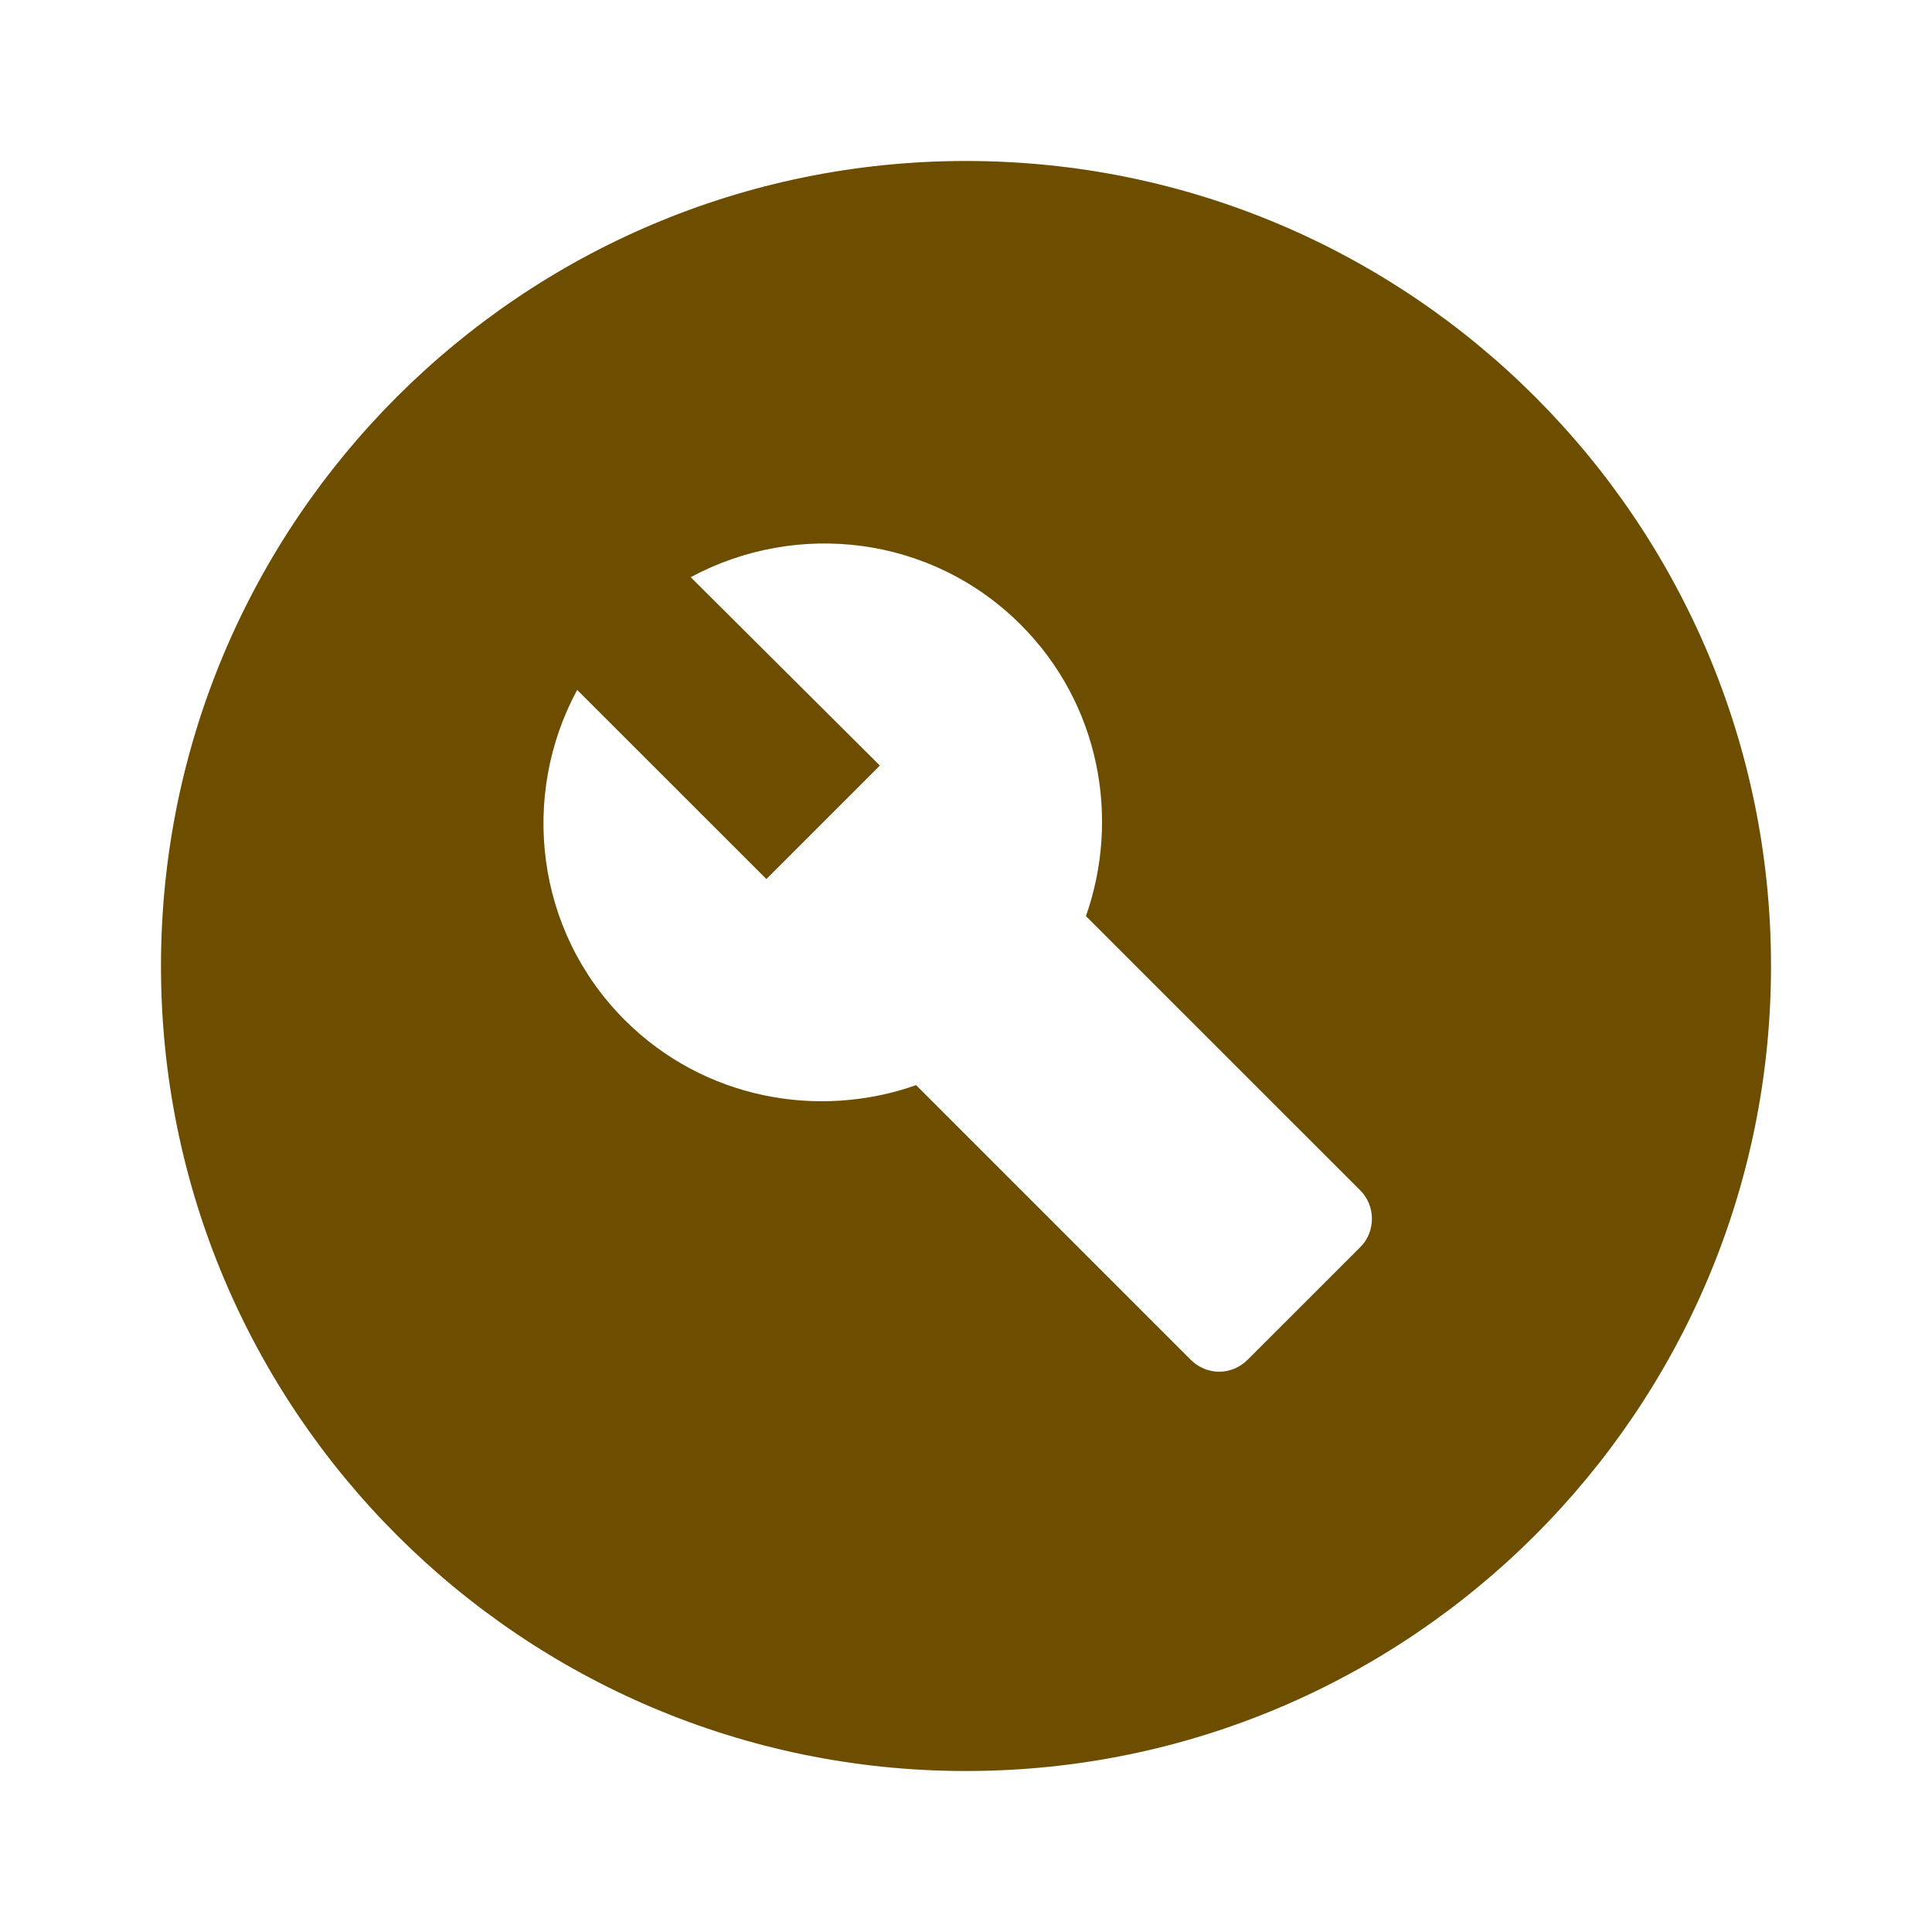 <svg width="40" height="40" viewBox="0 0 40 40" fill="none" xmlns="http://www.w3.org/2000/svg">
    <g clip-path="url(#clip0_302_5087)">
        <path fill-rule="evenodd" clip-rule="evenodd"
            d="M20 3.333C10.8 3.333 3.333 10.8 3.333 20C3.333 29.2 10.8 36.667 20 36.667C29.2 36.667 36.667 29.2 36.667 20C36.667 10.8 29.2 3.333 20 3.333ZM28.167 25.817L25.833 28.15C25.5 28.483 24.983 28.483 24.65 28.15L18.967 22.467C16.933 23.183 14.567 22.75 12.933 21.117C11.083 19.267 10.767 16.467 11.95 14.284L15.867 18.2L18.217 15.85L14.3 11.95C16.5 10.767 19.283 11.084 21.133 12.934C22.767 14.567 23.2 16.933 22.483 18.967L28.167 24.65C28.483 24.967 28.483 25.5 28.167 25.817Z"
            fill="#6D4E00" />
    </g>
    <defs>
        <clipPath id="clip0_302_5087">
            <rect width="40" height="40" fill="white" />
        </clipPath>
    </defs>
</svg>